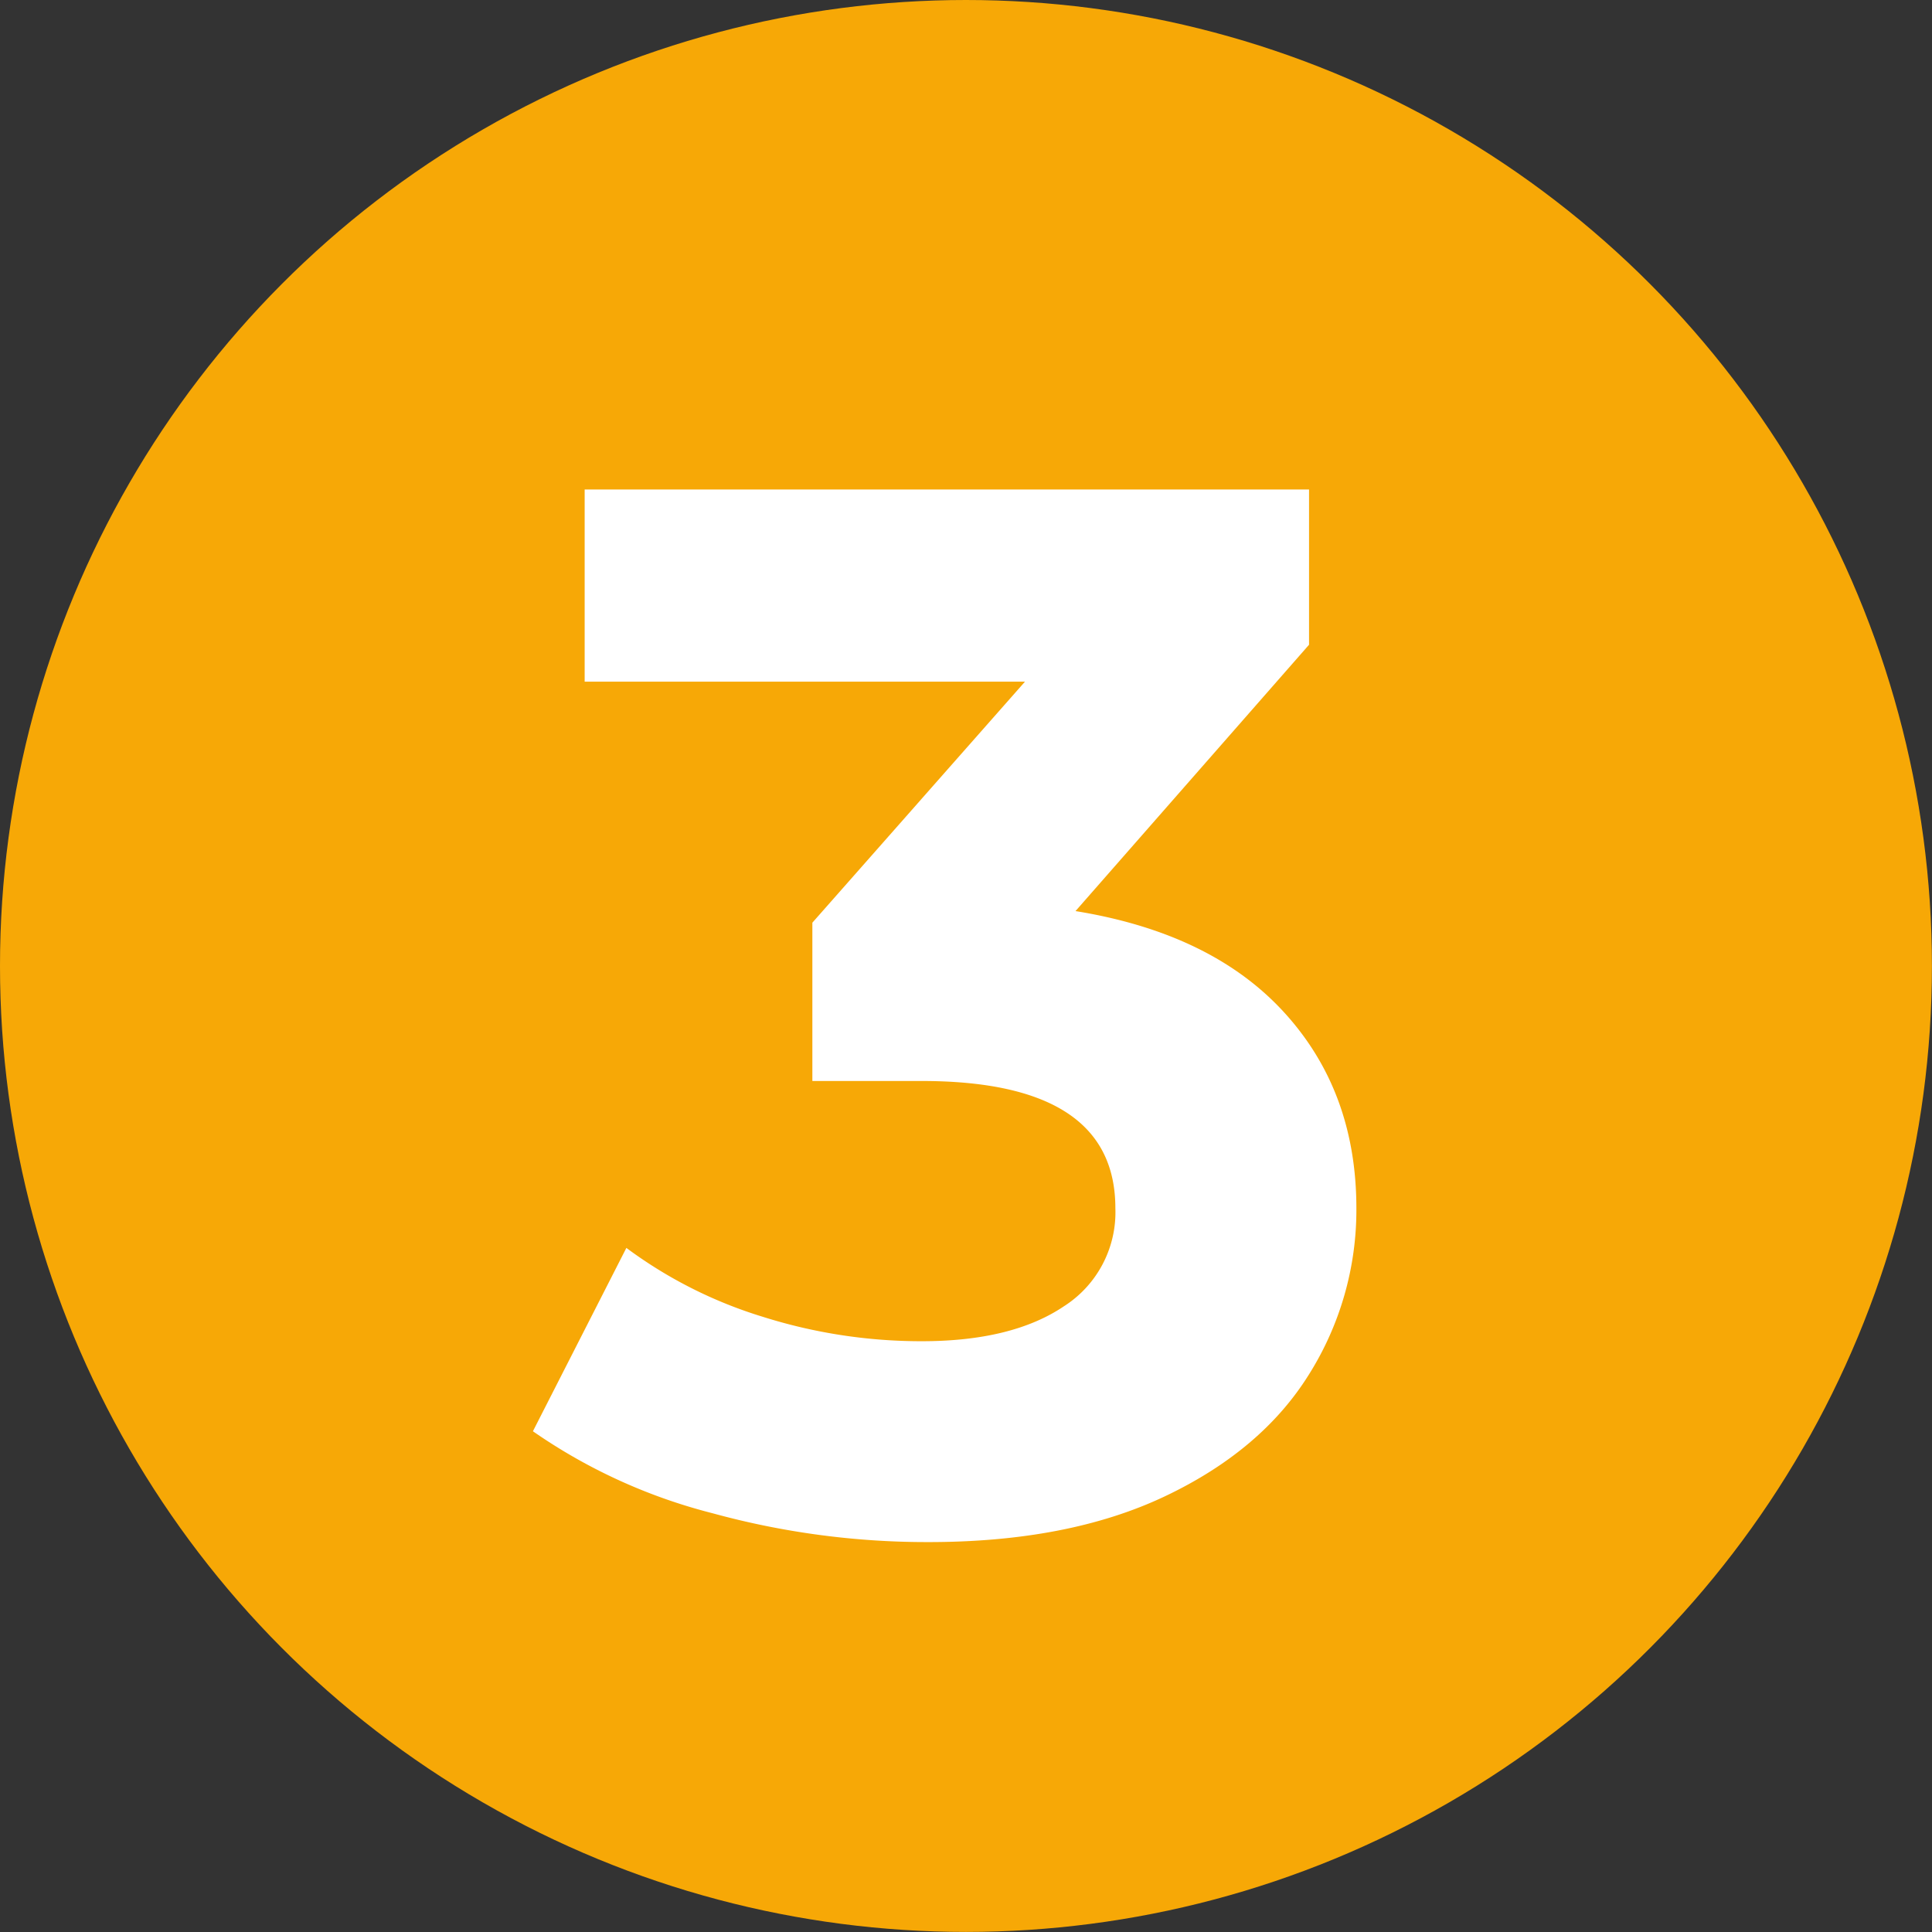 <svg xmlns="http://www.w3.org/2000/svg" viewBox="0 0 271.43 271.43"><rect x="0" y="0" width="271.43" height="271.43" fill="#333333" stroke="none"/><defs><style>.cls-1{fill:#f7a806;}.cls-2{fill:#fff;}</style></defs><g id="Capa_2" data-name="Capa 2"><g id="Capa_1-2" data-name="Capa 1"><circle class="cls-1" cx="135.71" cy="135.71" r="135.71"/><path class="cls-2" d="M180.38,142.2q10.17,11.1,10.18,27.52a43.43,43.43,0,0,1-6.65,23.36q-6.65,10.69-20.25,17.14t-33.33,6.43a113.87,113.87,0,0,1-30.22-4.05,77.83,77.83,0,0,1-25.24-11.52L88,175.32A63,63,0,0,0,107.17,185a73.87,73.87,0,0,0,22.33,3.43q12.66,0,19.93-4.88a15.67,15.67,0,0,0,7.27-13.81q0-17.86-27.2-17.87H114.13V129.63L144,95.77H82.14v-27H183.91V90.58L151.1,128Q170.2,131.09,180.38,142.2Z"/></g></g></svg>